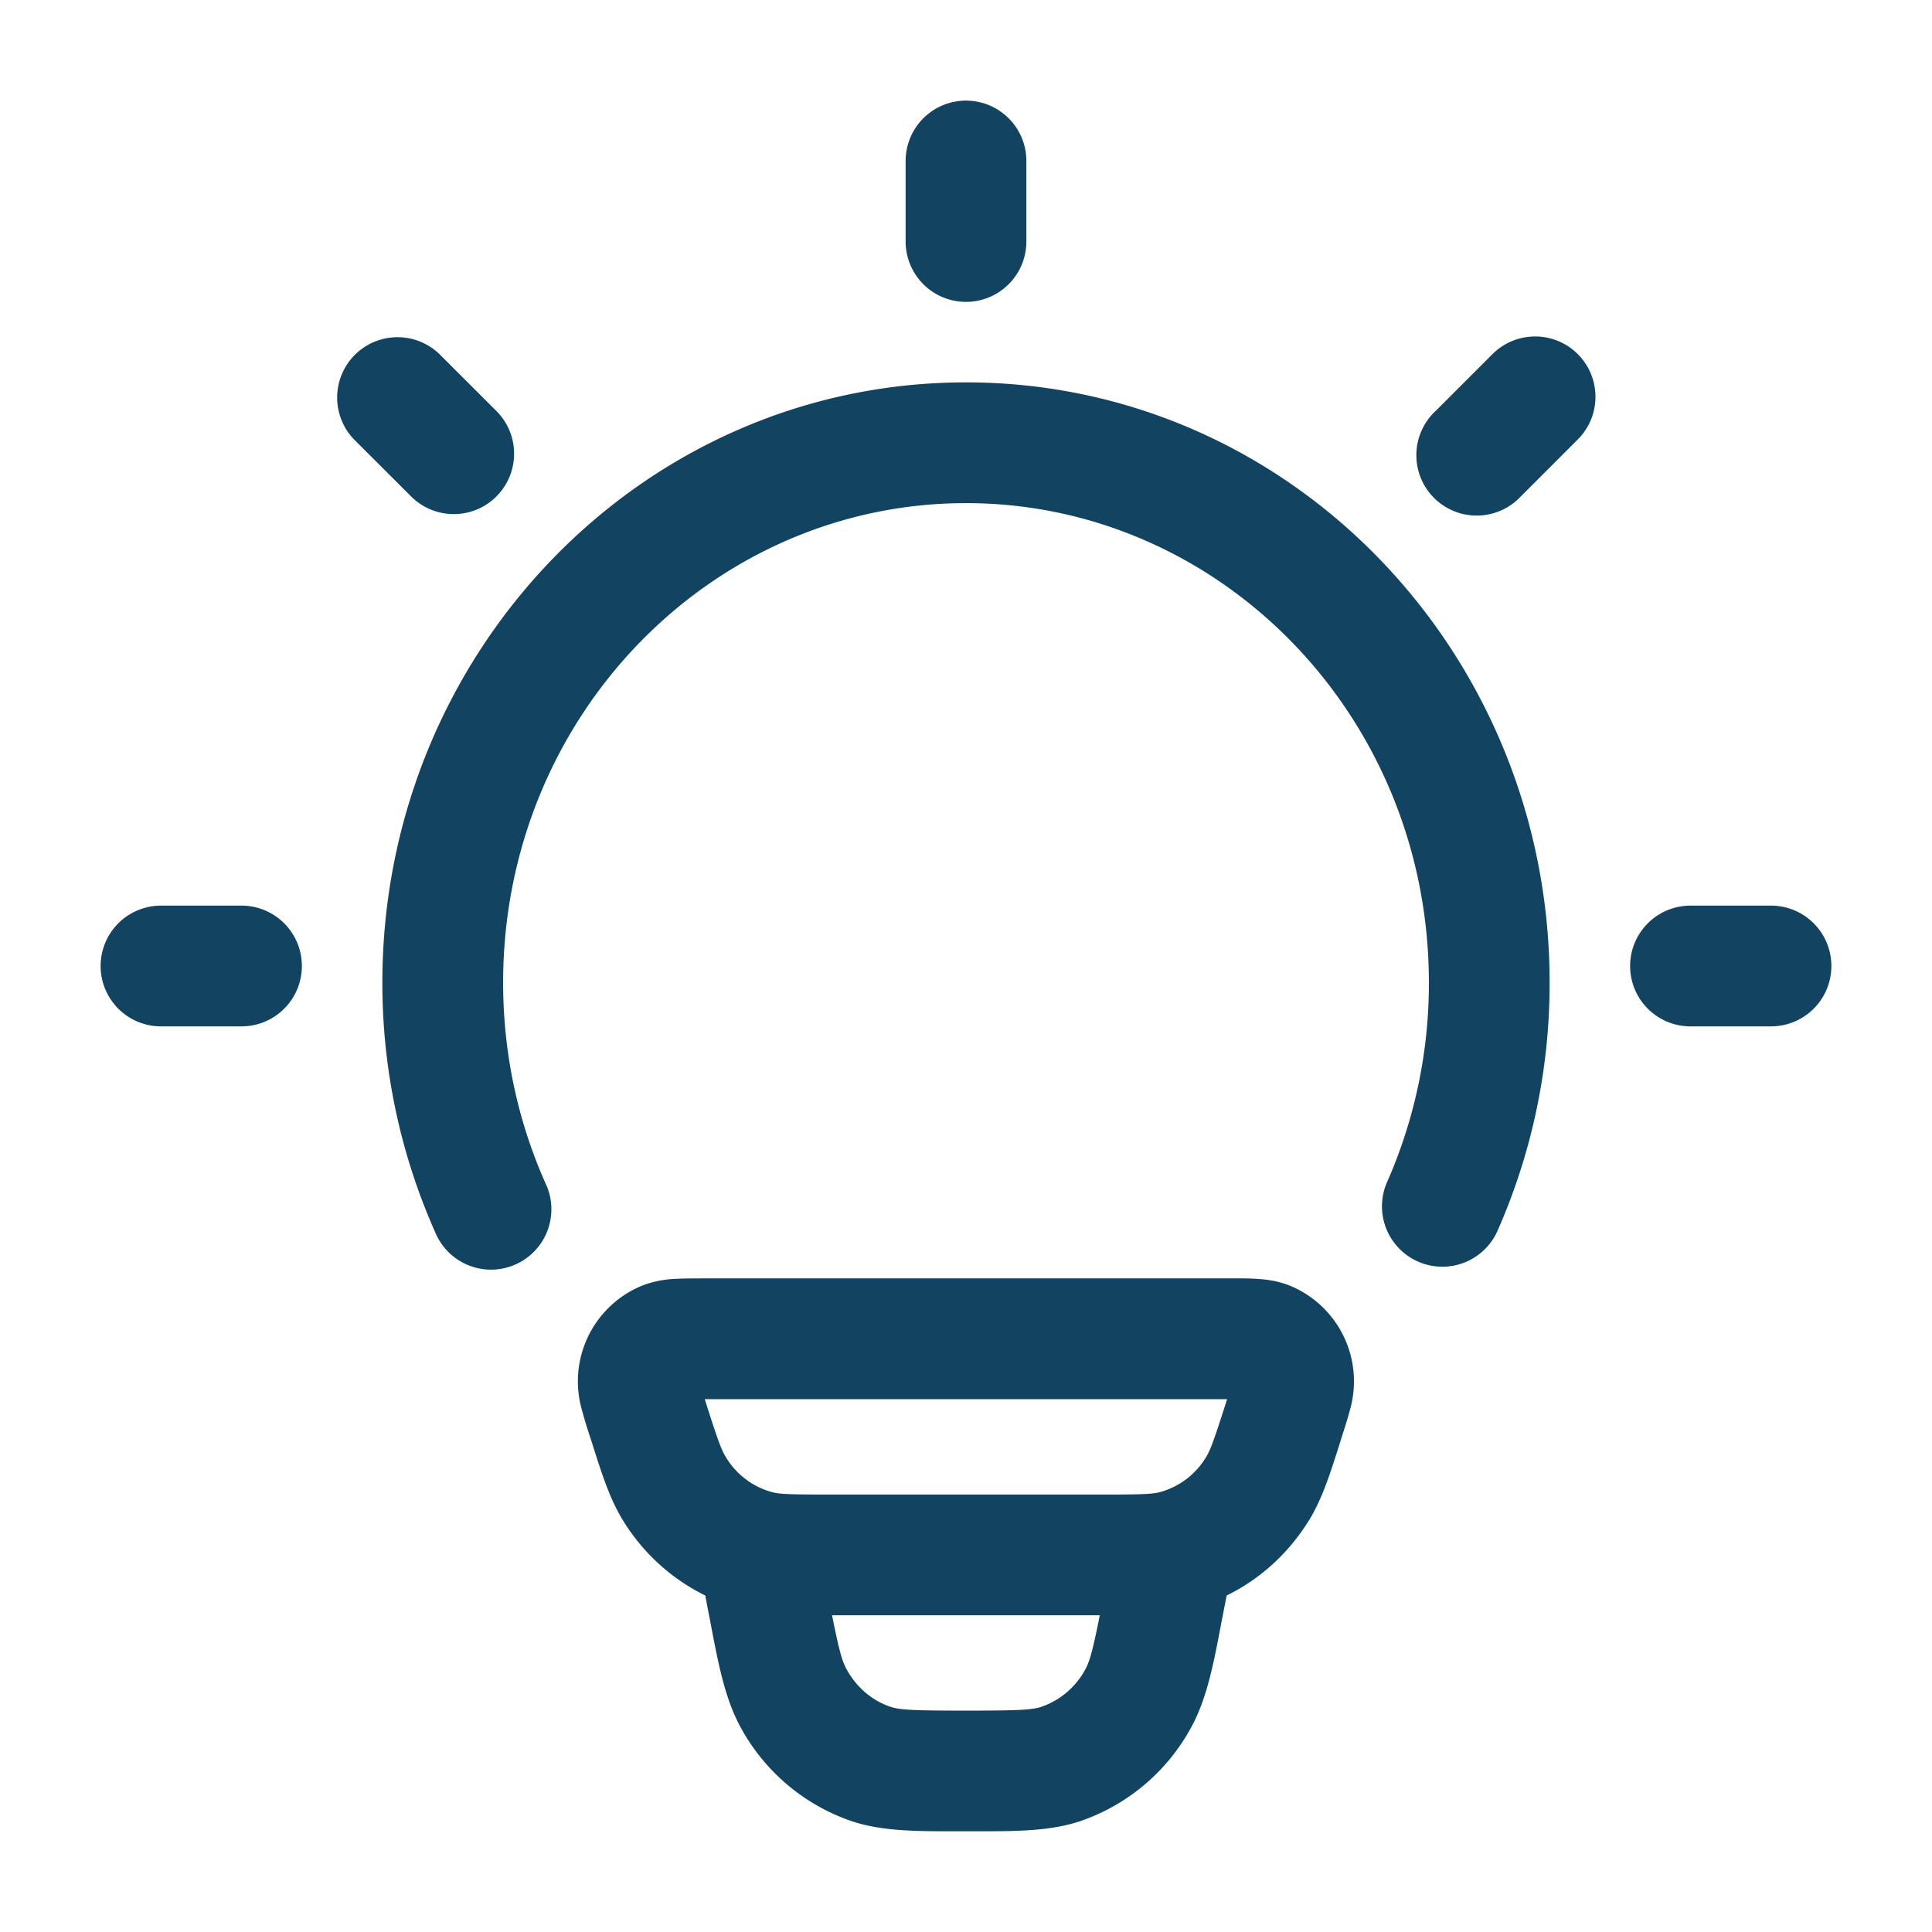 <svg xmlns="http://www.w3.org/2000/svg" version="1.1" xmlns:xlink="http://www.w3.org/1999/xlink" width="512" height="512" x="0" y="0" viewBox="0 0 24 24" style="enable-background:new 0 0 512 512" xml:space="preserve" class=""><g><g fill="#000" fill-rule="evenodd" clip-rule="evenodd"><path d="M8.701 15.88h6.597c.11 0 .223 0 .32.007.104.006.252.022.408.085a1.285 1.285 0 0 1 .745 1.537c-.024.095-.06.206-.095.316l-.005.016-.023.074c-.122.385-.22.695-.38.959-.25.41-.607.739-1.03.946l-.042.215-.02.102c-.1.531-.182.958-.375 1.314a2.483 2.483 0 0 1-1.37 1.168c-.383.131-.814.13-1.327.13h-.21c-.513 0-.944.001-1.327-.13a2.483 2.483 0 0 1-1.37-1.168c-.193-.356-.274-.782-.375-1.314l-.02-.102-.041-.215a2.487 2.487 0 0 1-1.03-.946c-.16-.264-.258-.574-.38-.96l-.024-.073-.005-.015a6.195 6.195 0 0 1-.095-.317 1.285 1.285 0 0 1 .746-1.537 1.28 1.28 0 0 1 .407-.085c.097-.006.211-.006.321-.006zm1.635 4.185c.086.432.124.568.18.67.123.226.317.389.539.465.113.04.268.05.944.05s.83-.01.945-.05a.983.983 0 0 0 .54-.466c.054-.1.092-.237.178-.669zm-1.881-2.68h.002zm.3-.004h6.489l-.002.005c-.158.496-.203.62-.257.71a.965.965 0 0 1-.577.44c-.088.023-.202.03-.705.03h-3.408c-.503 0-.617-.007-.704-.03a.965.965 0 0 1-.577-.44c-.055-.09-.1-.214-.258-.71zm6.789.005h-.003zM12 6.25c-3.154 0-5.75 2.644-5.75 5.956 0 .89.188 1.733.525 2.49a.75.75 0 1 1-1.37.609 7.61 7.61 0 0 1-.655-3.1C4.75 8.11 7.974 4.75 12 4.75s7.25 3.36 7.25 7.456a7.61 7.61 0 0 1-.654 3.099.75.75 0 0 1-1.37-.61 6.111 6.111 0 0 0 .524-2.49c0-3.31-2.596-5.955-5.75-5.955zM12 1.25a.75.75 0 0 1 .75.75v1a.75.75 0 0 1-1.5 0V2a.75.75 0 0 1 .75-.75zM22.75 12a.75.75 0 0 1-.75.75h-1a.75.75 0 0 1 0-1.5h1a.75.75 0 0 1 .75.75zM3.75 12a.75.75 0 0 1-.75.75H2a.75.75 0 0 1 0-1.5h1a.75.75 0 0 1 .75.75zM19.6 4.399a.75.75 0 0 1 0 1.06l-.707.707a.75.75 0 1 1-1.06-1.06l.707-.707a.75.75 0 0 1 1.06 0zM6.167 6.167a.75.75 0 0 1-1.06 0l-.708-.707a.75.75 0 0 1 1.06-1.061l.708.707a.75.75 0 0 1 0 1.06z" fill="#124461" opacity="1" data-original="#000000" class=""></path></g></g></svg>